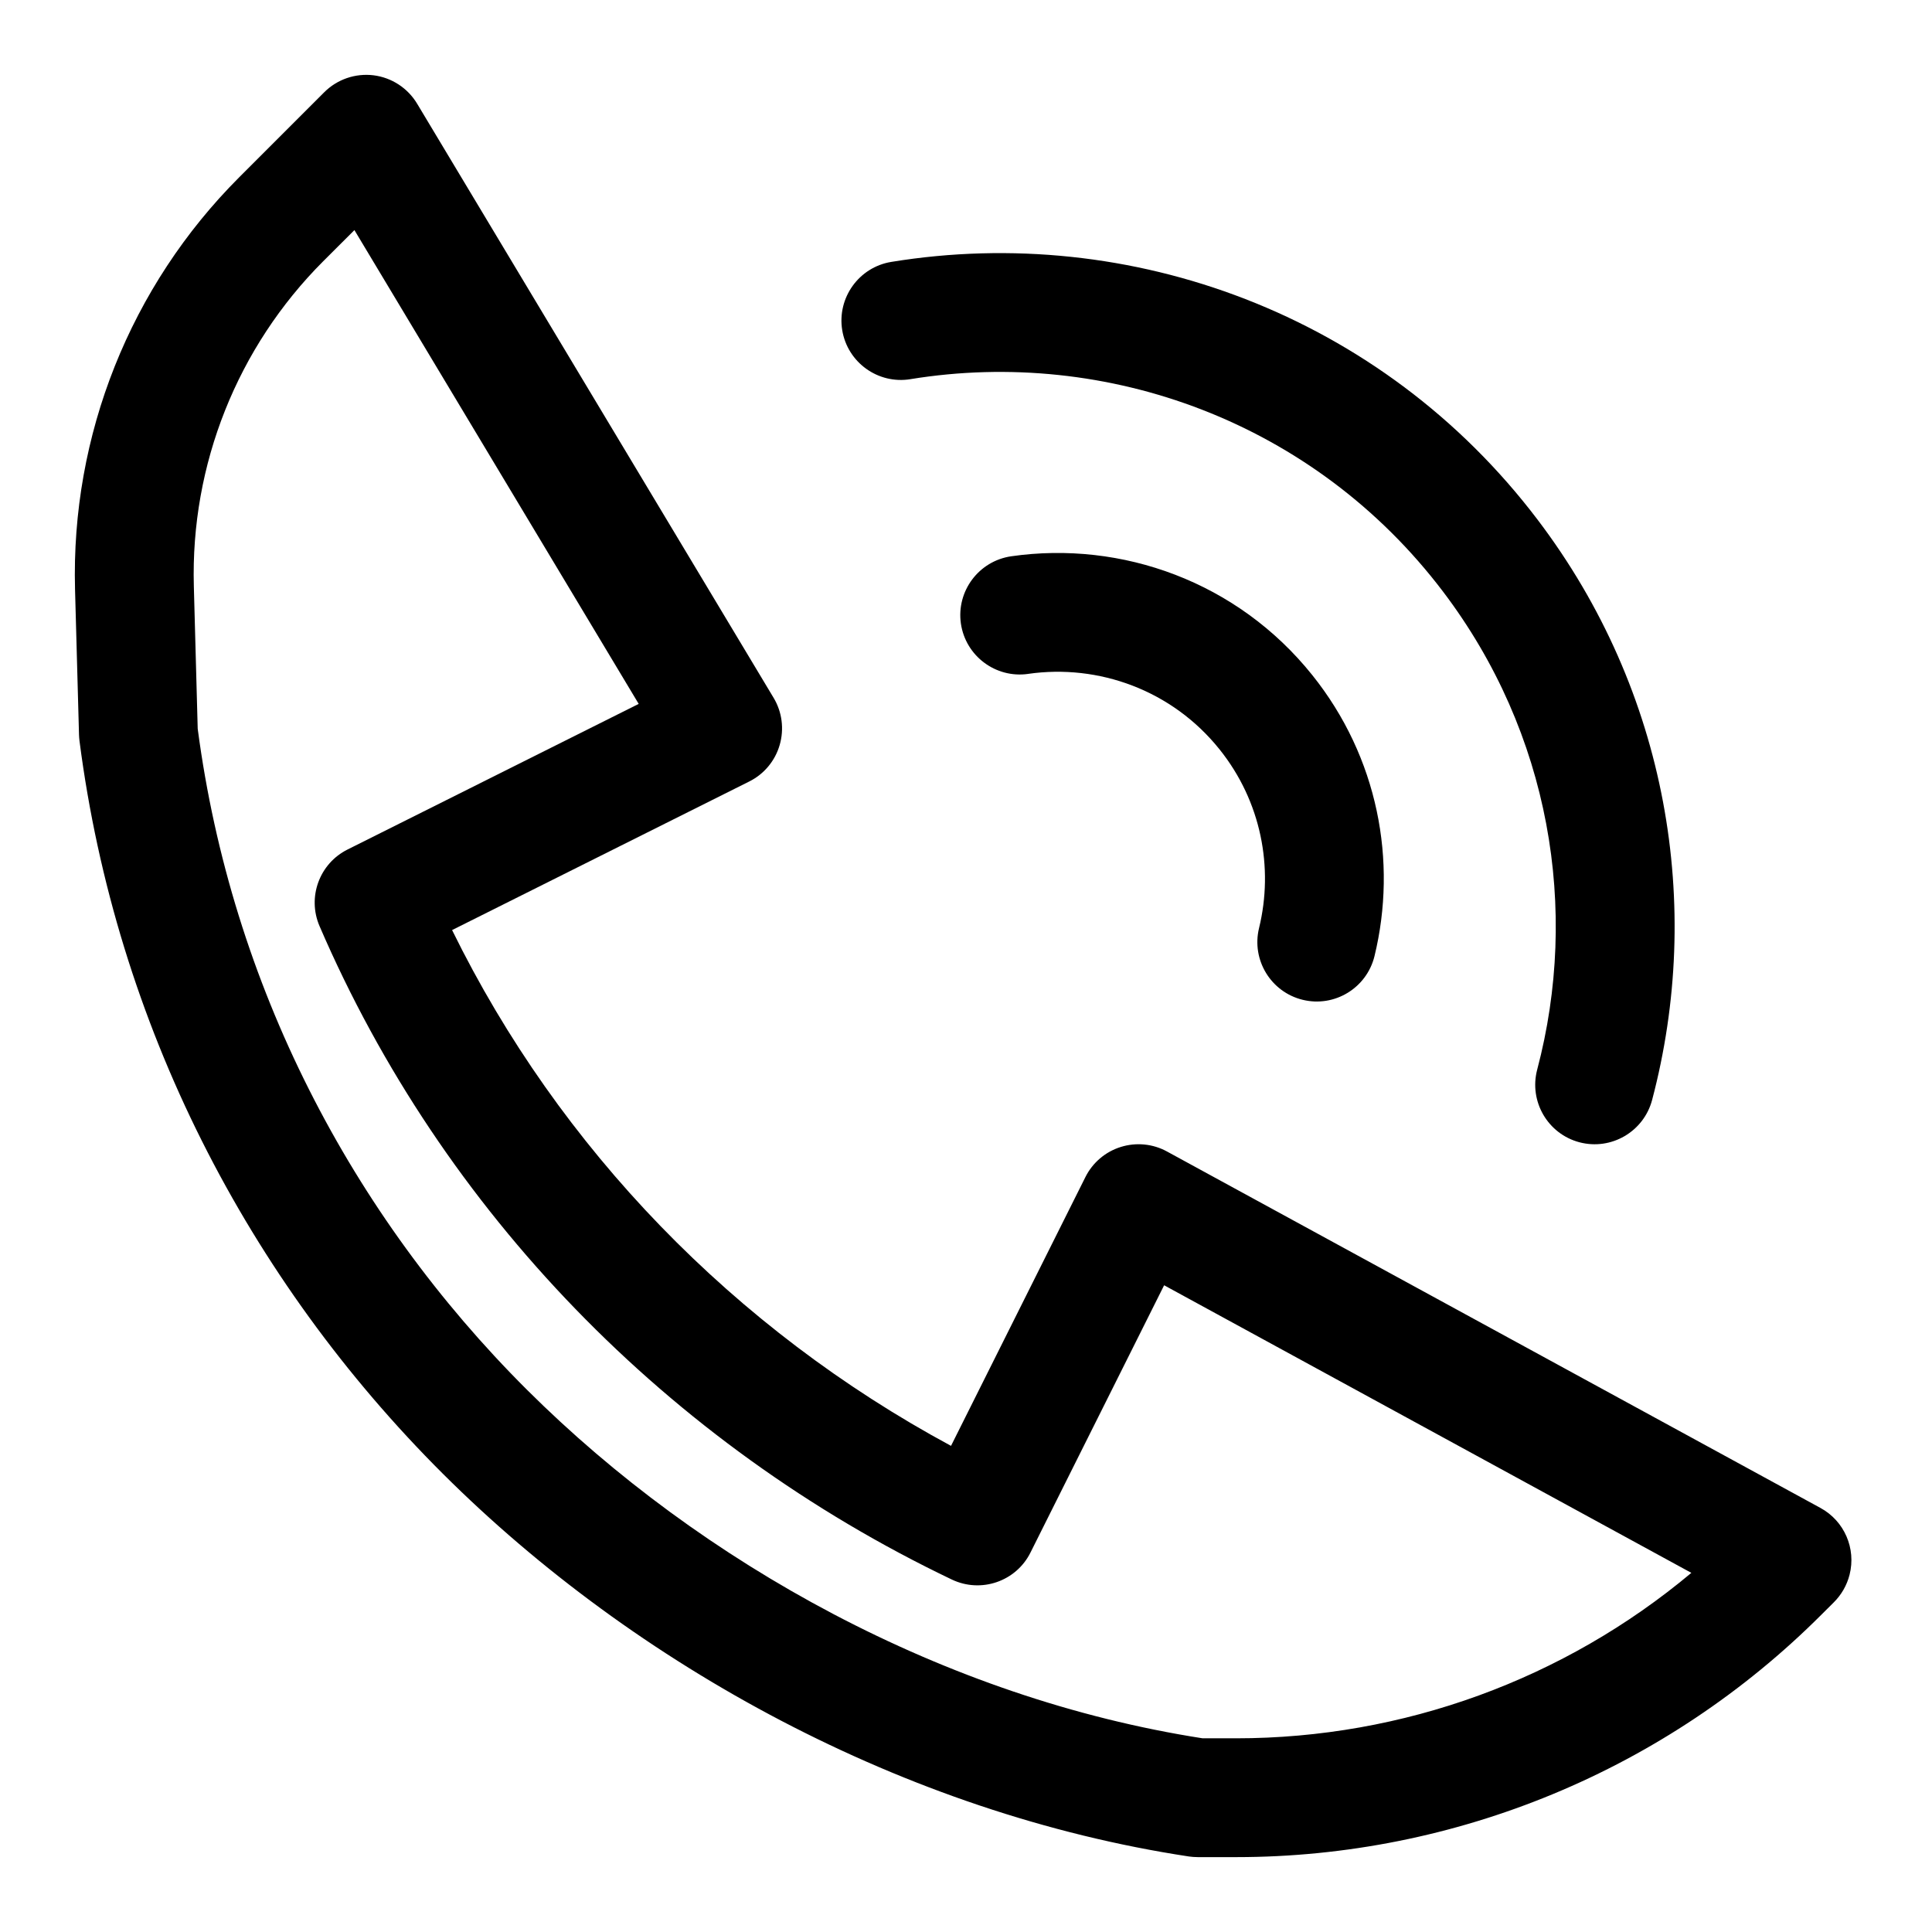 <?xml version="1.0" encoding="UTF-8"?>
<!-- Uploaded to: ICON Repo, www.iconrepo.com, Generator: ICON Repo Mixer Tools -->
<svg fill="#000000" width="800px" height="800px" version="1.1" viewBox="144 144 512 512" xmlns="http://www.w3.org/2000/svg">
 <g fill-rule="evenodd">
  <path d="m460.28 636.11 1.18 0.047h10.109c58.191 0 114-23.113 155.14-64.266l3.289-3.273c1.969-1.969 3.434-4.457 4.156-7.289 1.777-6.977-1.387-14.266-7.715-17.711l-173.18-94.465c-3.746-2.047-8.172-2.473-12.25-1.195-4.078 1.273-7.461 4.156-9.367 7.981l-35.613 71.227c-57.355-30.922-103.8-78.785-132.22-136.69l78.75-39.375c3.922-1.953 6.848-5.465 8.062-9.668 1.227-4.219 0.645-8.754-1.605-12.5l-94.465-157.44c-2.504-4.172-6.769-6.941-11.57-7.543-4.816-0.582-9.637 1.07-13.066 4.504 0 0-10.266 10.266-22.516 22.516-28.891 28.891-44.617 68.375-43.516 109.21 0.566 20.469 1.055 38.559 1.055 38.559 0.016 0.535 0.062 1.07 0.125 1.59 9.699 75.195 44.664 142.75 96.355 194.28 51.012 50.82 122.36 89.945 197.68 101.38 0.395 0.047 0.789 0.094 1.18 0.125zm131.95-75.289c-33.691 28.215-76.375 43.848-120.66 43.848h-8.863c-68.266-10.629-132.8-46.289-179.06-92.371-46.633-46.477-78.281-107.33-87.238-175.07l-0.016-0.156-1.023-37.738c-0.883-32.195 11.523-63.324 34.289-86.105l8.266-8.25 75.336 125.56c0 0.016-77.16 38.59-77.16 38.59-7.461 3.731-10.723 12.641-7.414 20.309 32.574 75.602 92.449 137.26 167.55 173.15 7.746 3.699 17.035 0.52 20.859-7.164l35.41-70.816 139.73 76.219z"/>
  <path d="m385.28 244.48c52.082-8.484 107.06 11.352 141.14 56.301 28.465 37.535 36.133 84.371 24.953 126.68-2.219 8.406 2.801 17.035 11.195 19.254 8.406 2.219 17.02-2.801 19.254-11.195 13.57-51.355 4.234-108.21-30.324-153.77-41.359-54.539-108.07-78.656-171.3-68.344-8.566 1.402-14.391 9.492-13.004 18.074 1.402 8.566 9.492 14.406 18.074 13.004zm31.188 78.105c18.625-2.676 38.133 4.281 50.727 20.012 11.066 13.809 14.359 31.363 10.469 47.344-2.062 8.438 3.133 16.973 11.57 19.02 8.438 2.062 16.957-3.133 19.02-11.57 6.125-25.145 0.93-52.742-16.484-74.484-19.805-24.734-50.492-35.691-79.773-31.488-8.598 1.242-14.578 9.227-13.352 17.82 1.242 8.598 9.227 14.578 17.82 13.352z"/>
 </g>
</svg>